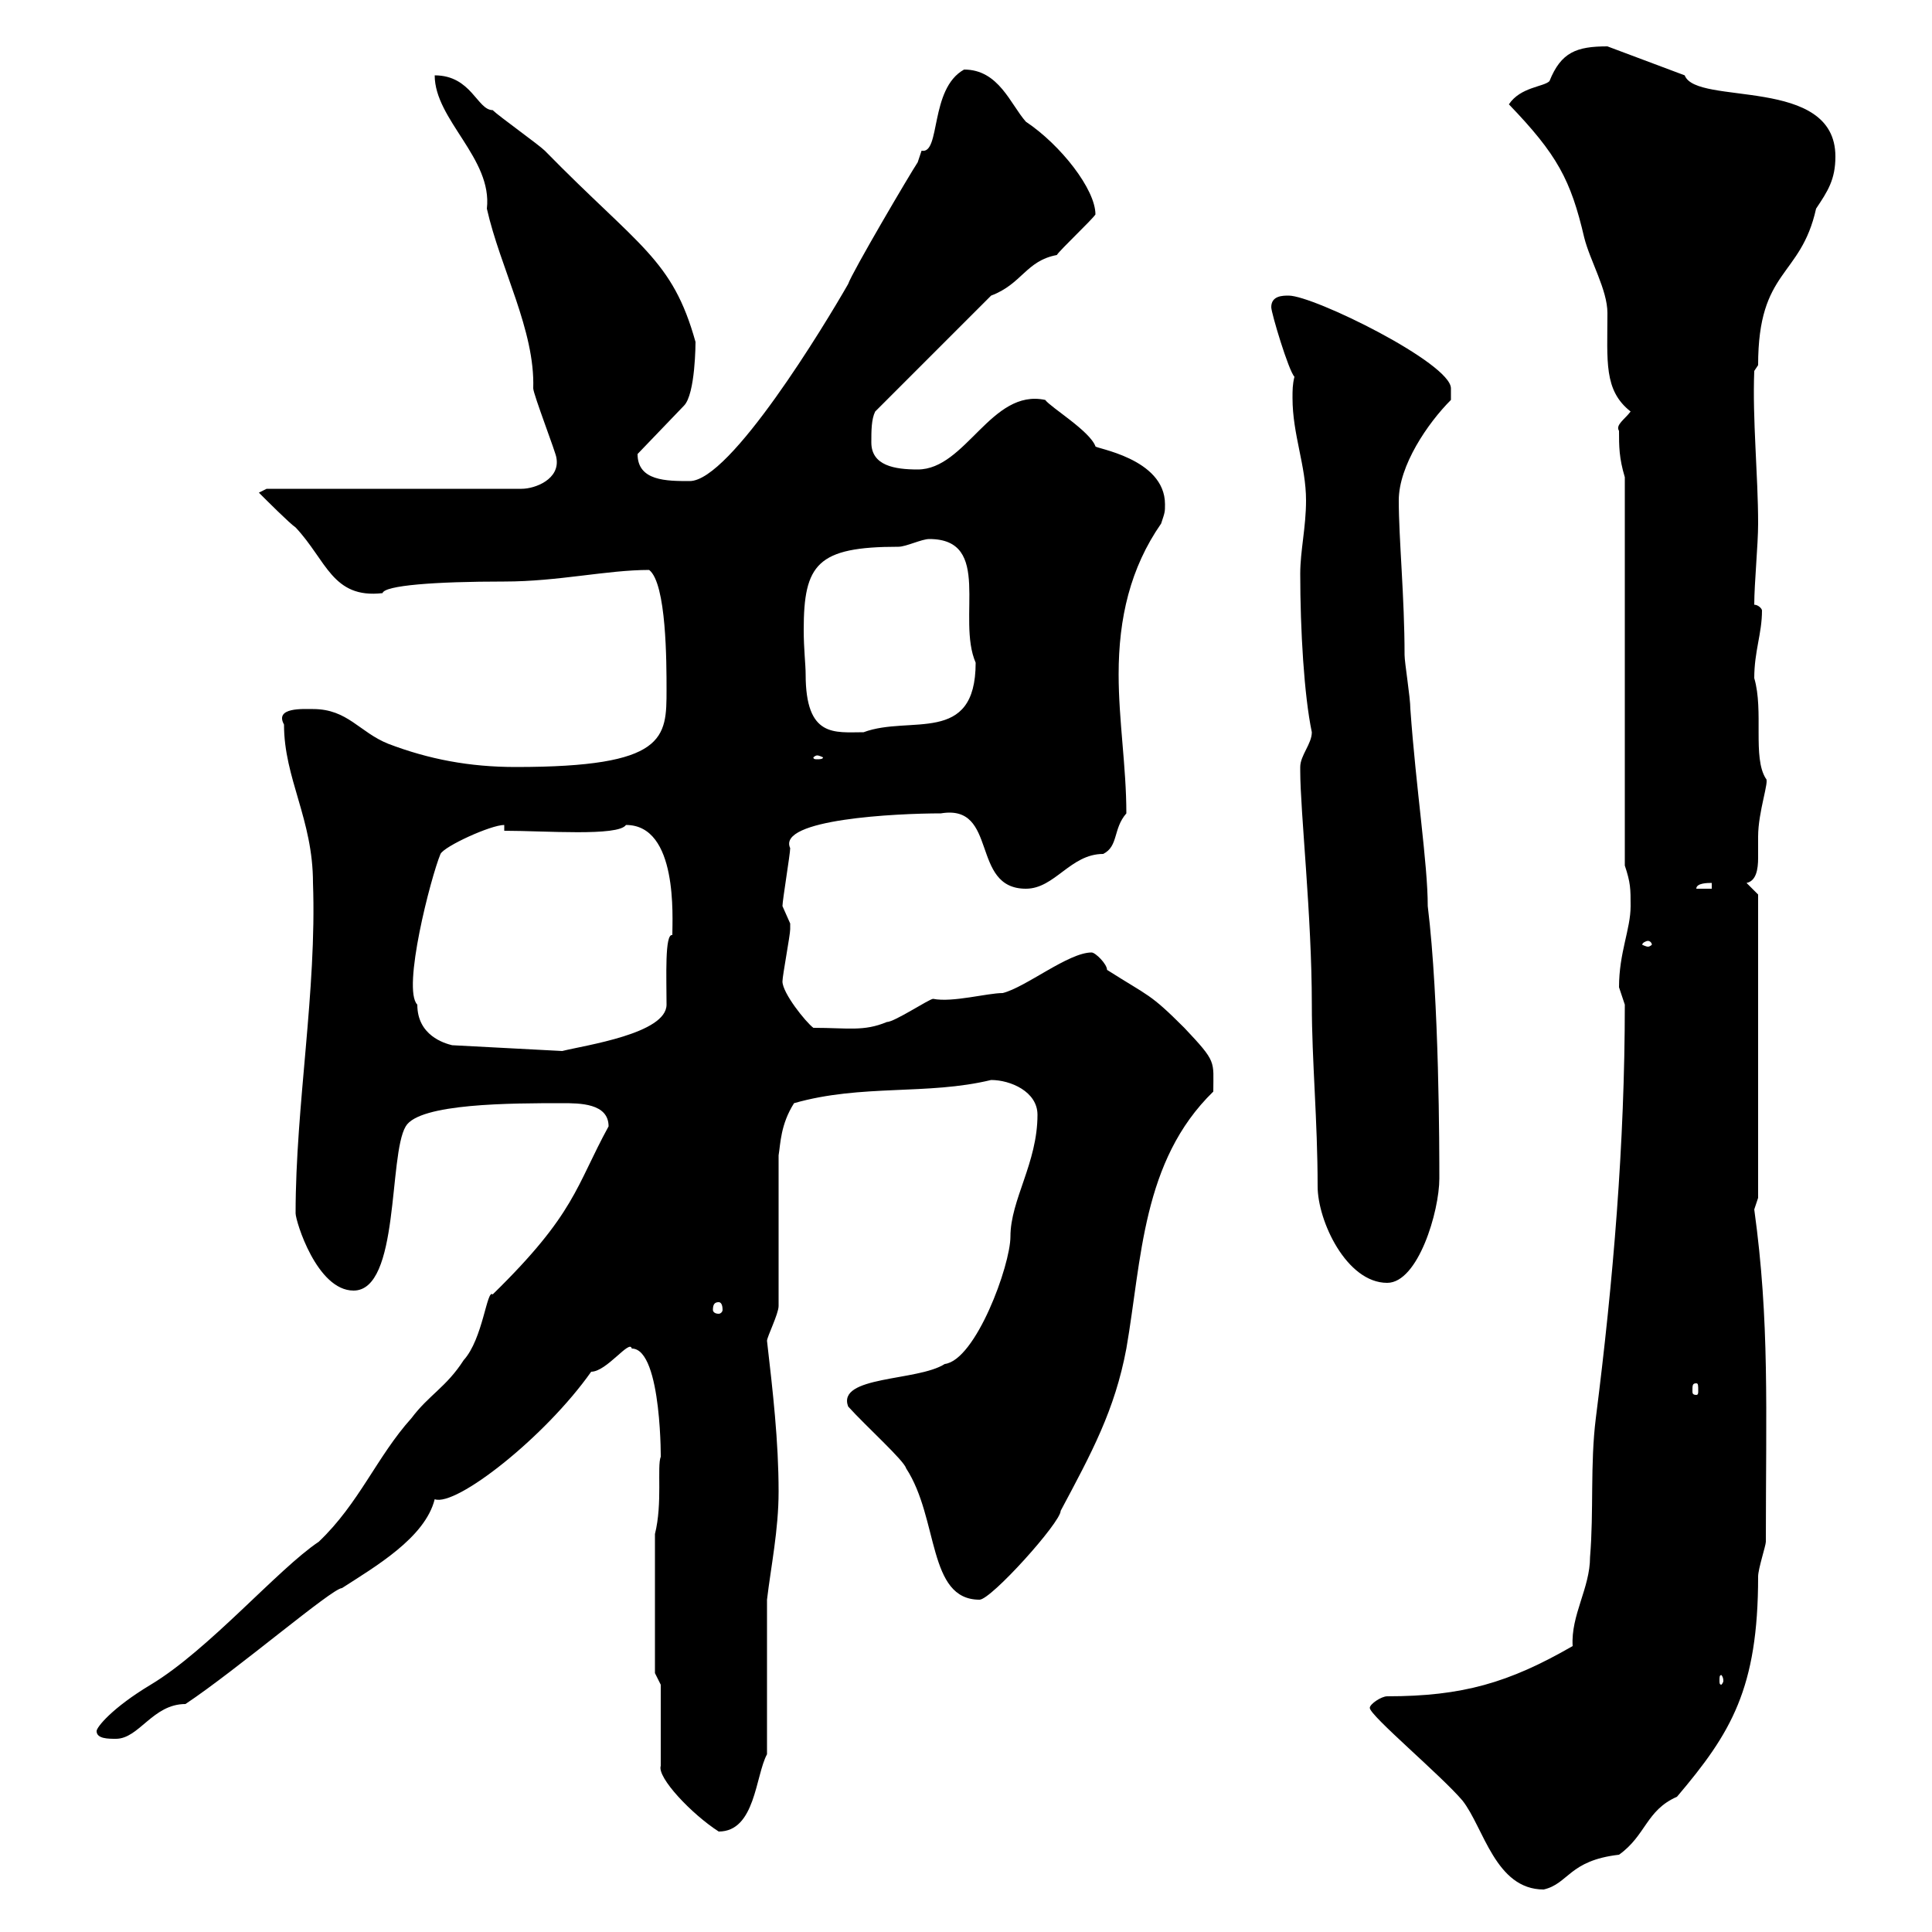 <svg xmlns="http://www.w3.org/2000/svg" xmlns:xlink="http://www.w3.org/1999/xlink" width="300" height="300"><path d="M212.70 265.20C212.70 266.40 223.80 275.70 227.10 279.60C230.40 283.80 232.20 293.40 239.70 293.40C243.60 292.50 243.60 288.90 251.40 288C255.60 285 255.60 281.10 260.40 279C268.80 269.10 273 262.20 273 244.80C273 243.60 274.20 240 274.20 239.40C274.20 218.70 274.80 205.20 272.40 187.80C272.40 187.80 273 186 273 186L273 138.90L271.20 137.10C272.70 136.80 273 135 273 133.20C273 132 273 130.50 273 129.90C273 126 274.80 121.20 274.20 120.90C272.10 117.60 273.90 110.40 272.40 105.30C272.40 101.10 273.60 98.40 273.60 94.80C273.60 94.50 273 93.90 272.40 93.90C272.40 90.60 273 84.60 273 81.30C273 73.80 272.10 65.10 272.40 57.60L273 56.70C273 41.70 279.60 43.20 282 32.40C283.80 29.70 285 27.90 285 24.30C285 11.70 263.40 16.50 261.60 11.70L249.60 7.20C244.80 7.20 242.40 8.10 240.60 12.60C239.70 13.50 236.10 13.50 234.30 16.20C241.80 24 243.90 27.90 246 36.90C246.90 40.50 249.60 45 249.60 48.60C249.60 56.10 249 60.60 253.20 63.90C252.30 65.10 250.80 66 251.40 66.90C251.40 69.30 251.40 71.10 252.30 74.10L252.30 134.40C253.20 137.10 253.20 138 253.20 140.70C253.20 144.30 251.40 147.90 251.40 153.30C251.40 153.30 252.30 156 252.30 156C252.30 177.60 250.50 198.90 247.80 220.20C246.90 227.40 247.50 234.60 246.90 241.80C246.90 246.60 243.90 250.80 244.20 255.60C234.30 261.30 227.10 263.40 215.40 263.40C214.50 263.40 212.70 264.60 212.70 265.20ZM102.60 261.60L102.60 274.20C102 276 107.40 281.70 111.60 284.40C117.30 284.40 117.30 275.70 119.10 272.40L119.10 248.40C119.70 243.30 120.90 237.60 120.90 231.60C120.90 223.80 120 216 119.10 208.20C119.10 207.60 120.90 204 120.90 202.80L120.90 179.40C121.20 177.60 121.20 174.60 123.30 171.30C133.80 168.30 144 170.10 153.90 167.70C156.90 167.70 161.10 169.50 161.10 173.10C161.10 180.60 156.90 186.30 156.90 192C156.90 196.50 151.50 211.20 146.70 211.80C142.50 214.50 129.90 213.60 131.70 218.40C134.40 221.40 140.40 226.80 140.70 228C145.80 235.80 144 248.40 152.10 248.40C153.90 248.40 164.70 236.40 164.70 234.60C169.50 225.60 173.10 219 174.90 209.40C177.30 195.60 177.30 180.30 188.40 169.50C188.40 164.70 189 165 183.90 159.60C178.50 154.20 178.50 154.80 171.90 150.60C171.90 149.70 170.10 147.90 169.50 147.90C165.90 147.90 159.30 153.30 155.70 154.20C153.30 154.20 147.90 155.70 144.90 155.10C144.30 155.10 138.90 158.70 137.70 158.70C134.10 160.20 131.70 159.60 126.30 159.60C125.10 158.70 121.50 154.20 121.50 152.40C121.50 151.50 122.70 145.20 122.70 144.30C122.70 144.30 122.70 144.30 122.70 143.40C122.70 143.40 121.50 140.70 121.50 140.70C121.50 139.80 122.70 132.60 122.70 131.70C120.60 127.20 139.20 126.30 146.10 126.30C155.10 124.80 150.60 138 159.30 138C163.80 138 166.20 132.60 171.30 132.60C173.70 131.40 172.80 128.70 174.90 126.30C174.90 119.10 173.70 111.90 173.70 104.70C173.70 96 175.50 88.20 180.30 81.30C180.90 79.50 180.90 79.50 180.90 78.30C180.90 71.10 169.80 69.60 170.10 69.30C169.20 66.90 163.20 63.30 162.30 62.10C153.90 60.30 150 72.90 142.50 72.90C138.90 72.90 135.30 72.30 135.30 68.70C135.30 66.90 135.30 65.10 135.90 63.90L153.90 45.90C158.70 44.10 159.30 40.50 164.10 39.60C164.70 38.70 169.50 34.20 170.10 33.30C170.10 29.40 164.70 22.50 159.30 18.90C156.90 16.20 155.10 10.80 149.70 10.80C144.30 13.80 146.10 24 143.10 23.40C143.10 23.40 142.50 25.20 142.50 25.20C141.30 27 132.30 42.30 131.70 44.10C128.10 50.40 113.40 74.70 107.10 74.70C103.50 74.70 99 74.70 99 70.50L106.20 63C108 61.20 108 53.10 108 53.10C104.40 40.20 99.30 38.40 84.60 23.40C83.70 22.50 77.40 18 76.50 17.10C74.10 17.10 73.20 11.70 67.50 11.70C67.50 18.60 76.50 24.60 75.60 32.40C77.70 41.70 83.10 51.30 82.80 60.30C82.80 61.20 86.40 70.50 86.40 71.10C87 74.40 83.10 75.90 81 75.90L41.40 75.90L40.20 76.50C41.40 77.70 45 81.30 45.90 81.90C50.70 87 51.60 93 59.40 92.10C59.70 90.90 67.50 90.30 78.30 90.30C86.70 90.30 94.20 88.50 100.80 88.50C103.50 90.60 103.50 102.90 103.50 107.10C103.50 114.60 103.50 119.10 80.10 119.10C72.90 119.10 66.60 117.90 60.30 115.50C55.80 113.70 54 110.10 48.60 110.10C47.10 110.10 42.60 109.80 44.10 112.50C44.10 120.90 48.60 127.20 48.60 137.10C49.20 153.90 45.90 171.60 45.90 188.40C45.90 189.60 49.20 200.40 54.90 200.40C62.10 200.40 60.30 179.40 63 174.90C65.10 171.30 79.50 171.30 87.30 171.30C90 171.30 94.50 171.30 94.50 174.90C89.40 184.20 89.40 188.40 76.50 201C75.60 200.10 75 207.90 72 211.20C69.30 215.40 66.60 216.60 63.90 220.20C58.50 226.20 55.80 233.40 49.50 239.40C43.20 243.60 32.40 256.20 23.40 261.60C17.40 265.20 15 268.20 15 268.80C15 270 16.80 270 18 270C21.60 270 23.70 264.60 28.80 264.60C36.90 259.20 51.60 246.60 53.10 246.60C58.20 243.30 66 238.80 67.50 232.80C70.80 234 84.60 223.20 91.80 213C94.20 213 97.80 207.90 98.10 209.40C102.90 209.40 102.60 228 102.60 226.20C102 227.70 102.90 233.40 101.70 238.20L101.70 259.80ZM267.60 261C267.60 261.30 267.30 261.60 267.30 261.60C267 261.60 267 261.30 267 261C267 260.40 267 260.10 267.30 260.10C267.30 260.10 267.60 260.40 267.60 261ZM263.40 214.80C263.70 214.80 263.70 215.10 263.70 216C263.70 216.30 263.70 216.60 263.40 216.60C262.80 216.60 262.80 216.30 262.80 216C262.80 215.10 262.80 214.80 263.40 214.80ZM111.60 202.20C111.90 202.20 112.20 202.50 112.20 203.40C112.20 203.70 111.90 204 111.60 204C111 204 110.70 203.70 110.70 203.40C110.70 202.50 111 202.20 111.60 202.20ZM201.90 119.10C201.90 119.10 201.90 119.70 201.90 119.70C201.90 126 203.70 142.20 203.70 156C203.70 164.70 204.60 174 204.60 184.20C204.60 189.60 209.10 199.20 215.40 199.20C220.20 199.20 223.50 188.10 223.50 183C223.50 178.80 223.50 155.40 221.70 140.70C221.70 134.10 219.90 122.70 219 110.10C219 108.30 218.10 102.90 218.10 101.70C218.10 92.70 217.20 83.70 217.20 77.70C217.20 72.30 221.70 65.70 225.30 62.10L225.30 60.30C225.30 56.40 204 45.90 200.10 45.90C199.20 45.90 197.40 45.90 197.40 47.70C197.40 48.60 200.10 57.60 201 58.50C200.70 59.70 200.70 60.60 200.70 61.80C200.70 67.50 202.80 72.30 202.80 77.70C202.80 81.90 201.90 85.50 201.90 89.10C201.90 97.80 202.50 108 203.70 113.70C203.70 115.50 201.90 117.30 201.90 119.10ZM64.80 156C62.40 153.60 66.90 136.20 68.40 132.60C69 131.40 76.20 128.10 78.30 128.10L78.30 129C84.60 129 96 129.90 97.20 128.10C105.30 128.10 104.40 142.50 104.40 145.20C103.20 144.90 103.50 151.80 103.50 156C103.50 160.50 90.90 162.30 87.30 163.20L70.20 162.30C69 162 64.80 160.80 64.80 156ZM255.90 146.10C256.20 146.10 256.50 146.40 256.50 146.70C256.50 146.70 256.20 147 255.90 147C255.60 147 255 146.70 255 146.70C255 146.40 255.60 146.10 255.90 146.10ZM265.80 137.10L265.80 138L263.40 138C263.40 137.10 265.20 137.10 265.80 137.10ZM126.90 117.30C127.20 117.30 127.80 117.60 127.80 117.60C127.80 117.90 127.20 117.90 126.90 117.90C126.60 117.90 126.30 117.90 126.30 117.60C126.30 117.60 126.60 117.30 126.90 117.30ZM125.10 104.70C125.10 103.20 124.80 100.80 124.80 97.80C124.80 87.60 126.90 84.90 139.50 84.90C140.70 84.90 143.10 83.70 144.30 83.70C154.20 83.70 148.50 96 151.50 102.90C151.50 115.80 141.30 111 134.10 113.70C129.60 113.70 125.10 114.60 125.10 104.70Z"/></svg>